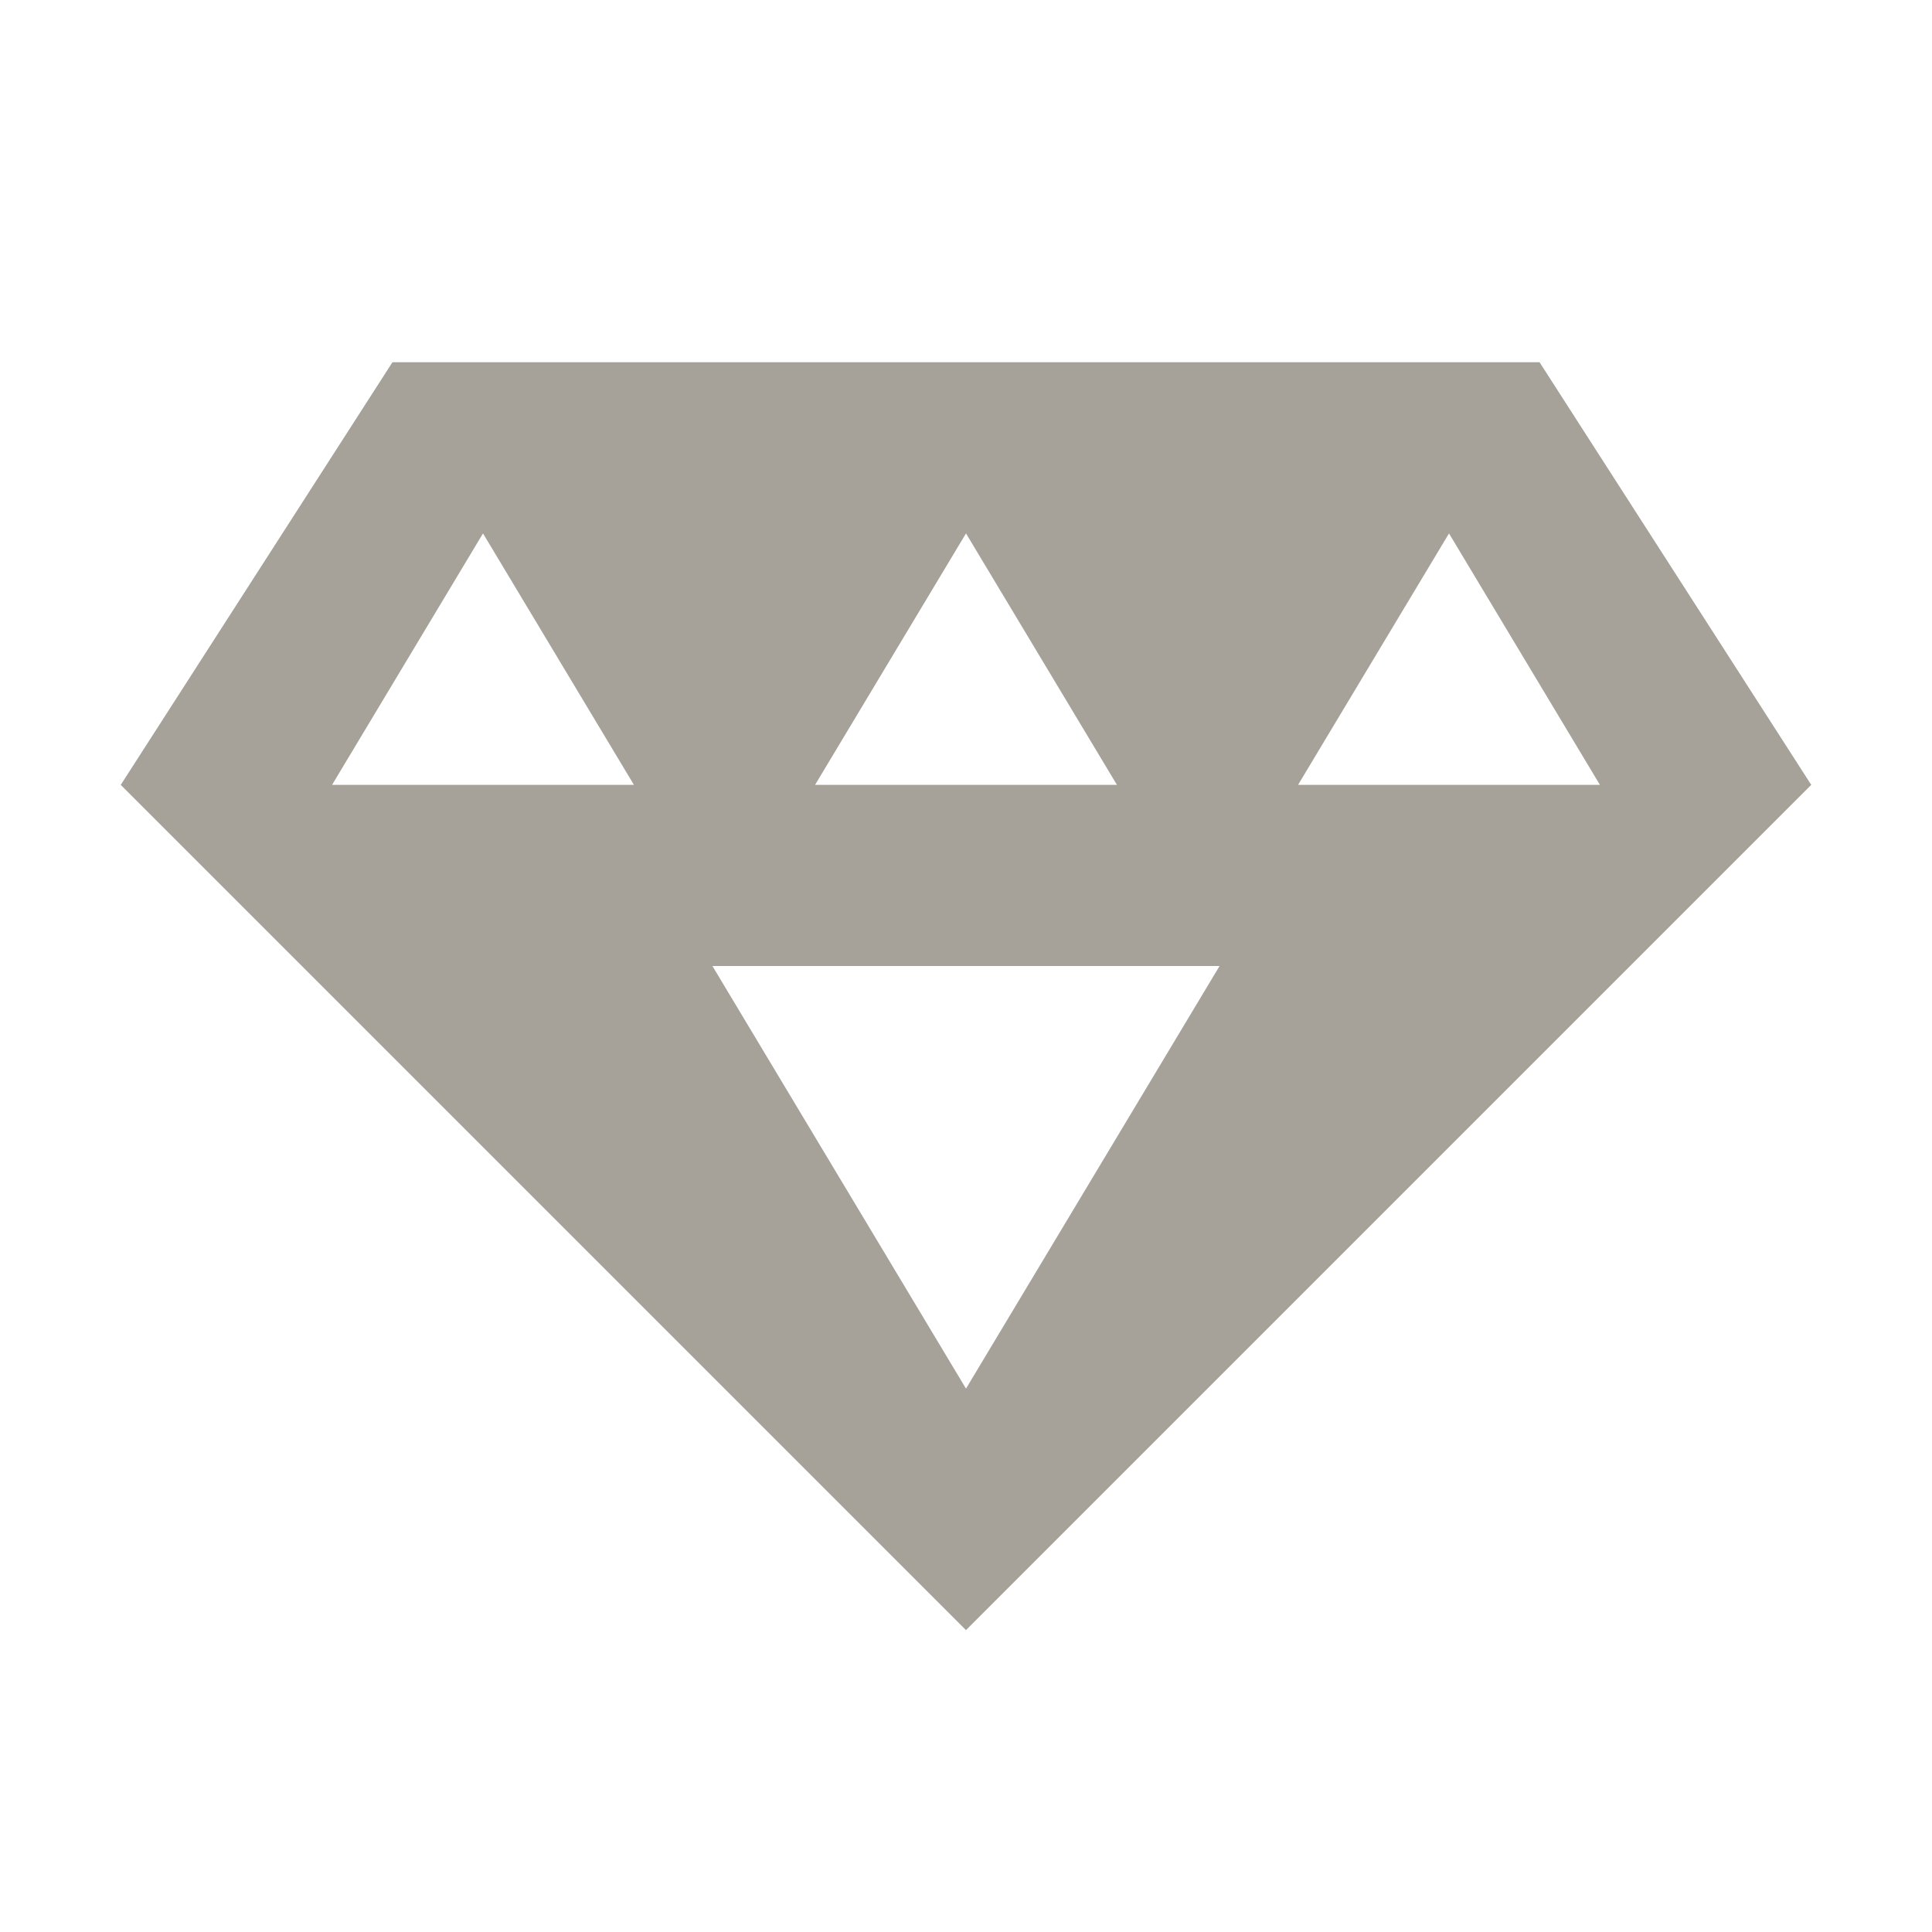 <svg xmlns="http://www.w3.org/2000/svg"  viewBox="0 0 64 64"><defs fill="#A6A299" /><path  d="m51,12H13s-9,14-9,14l28,28,28-28-9-14Zm-19,5.67l5,8.33h-10l5-8.33Zm-21,8.33l5-8.33,5,8.33h-10Zm21,20l-8.4-14h16.8l-8.4,14Zm16-28.33l5,8.33h-10l5-8.33Z" fill="#A6A299" /></svg>